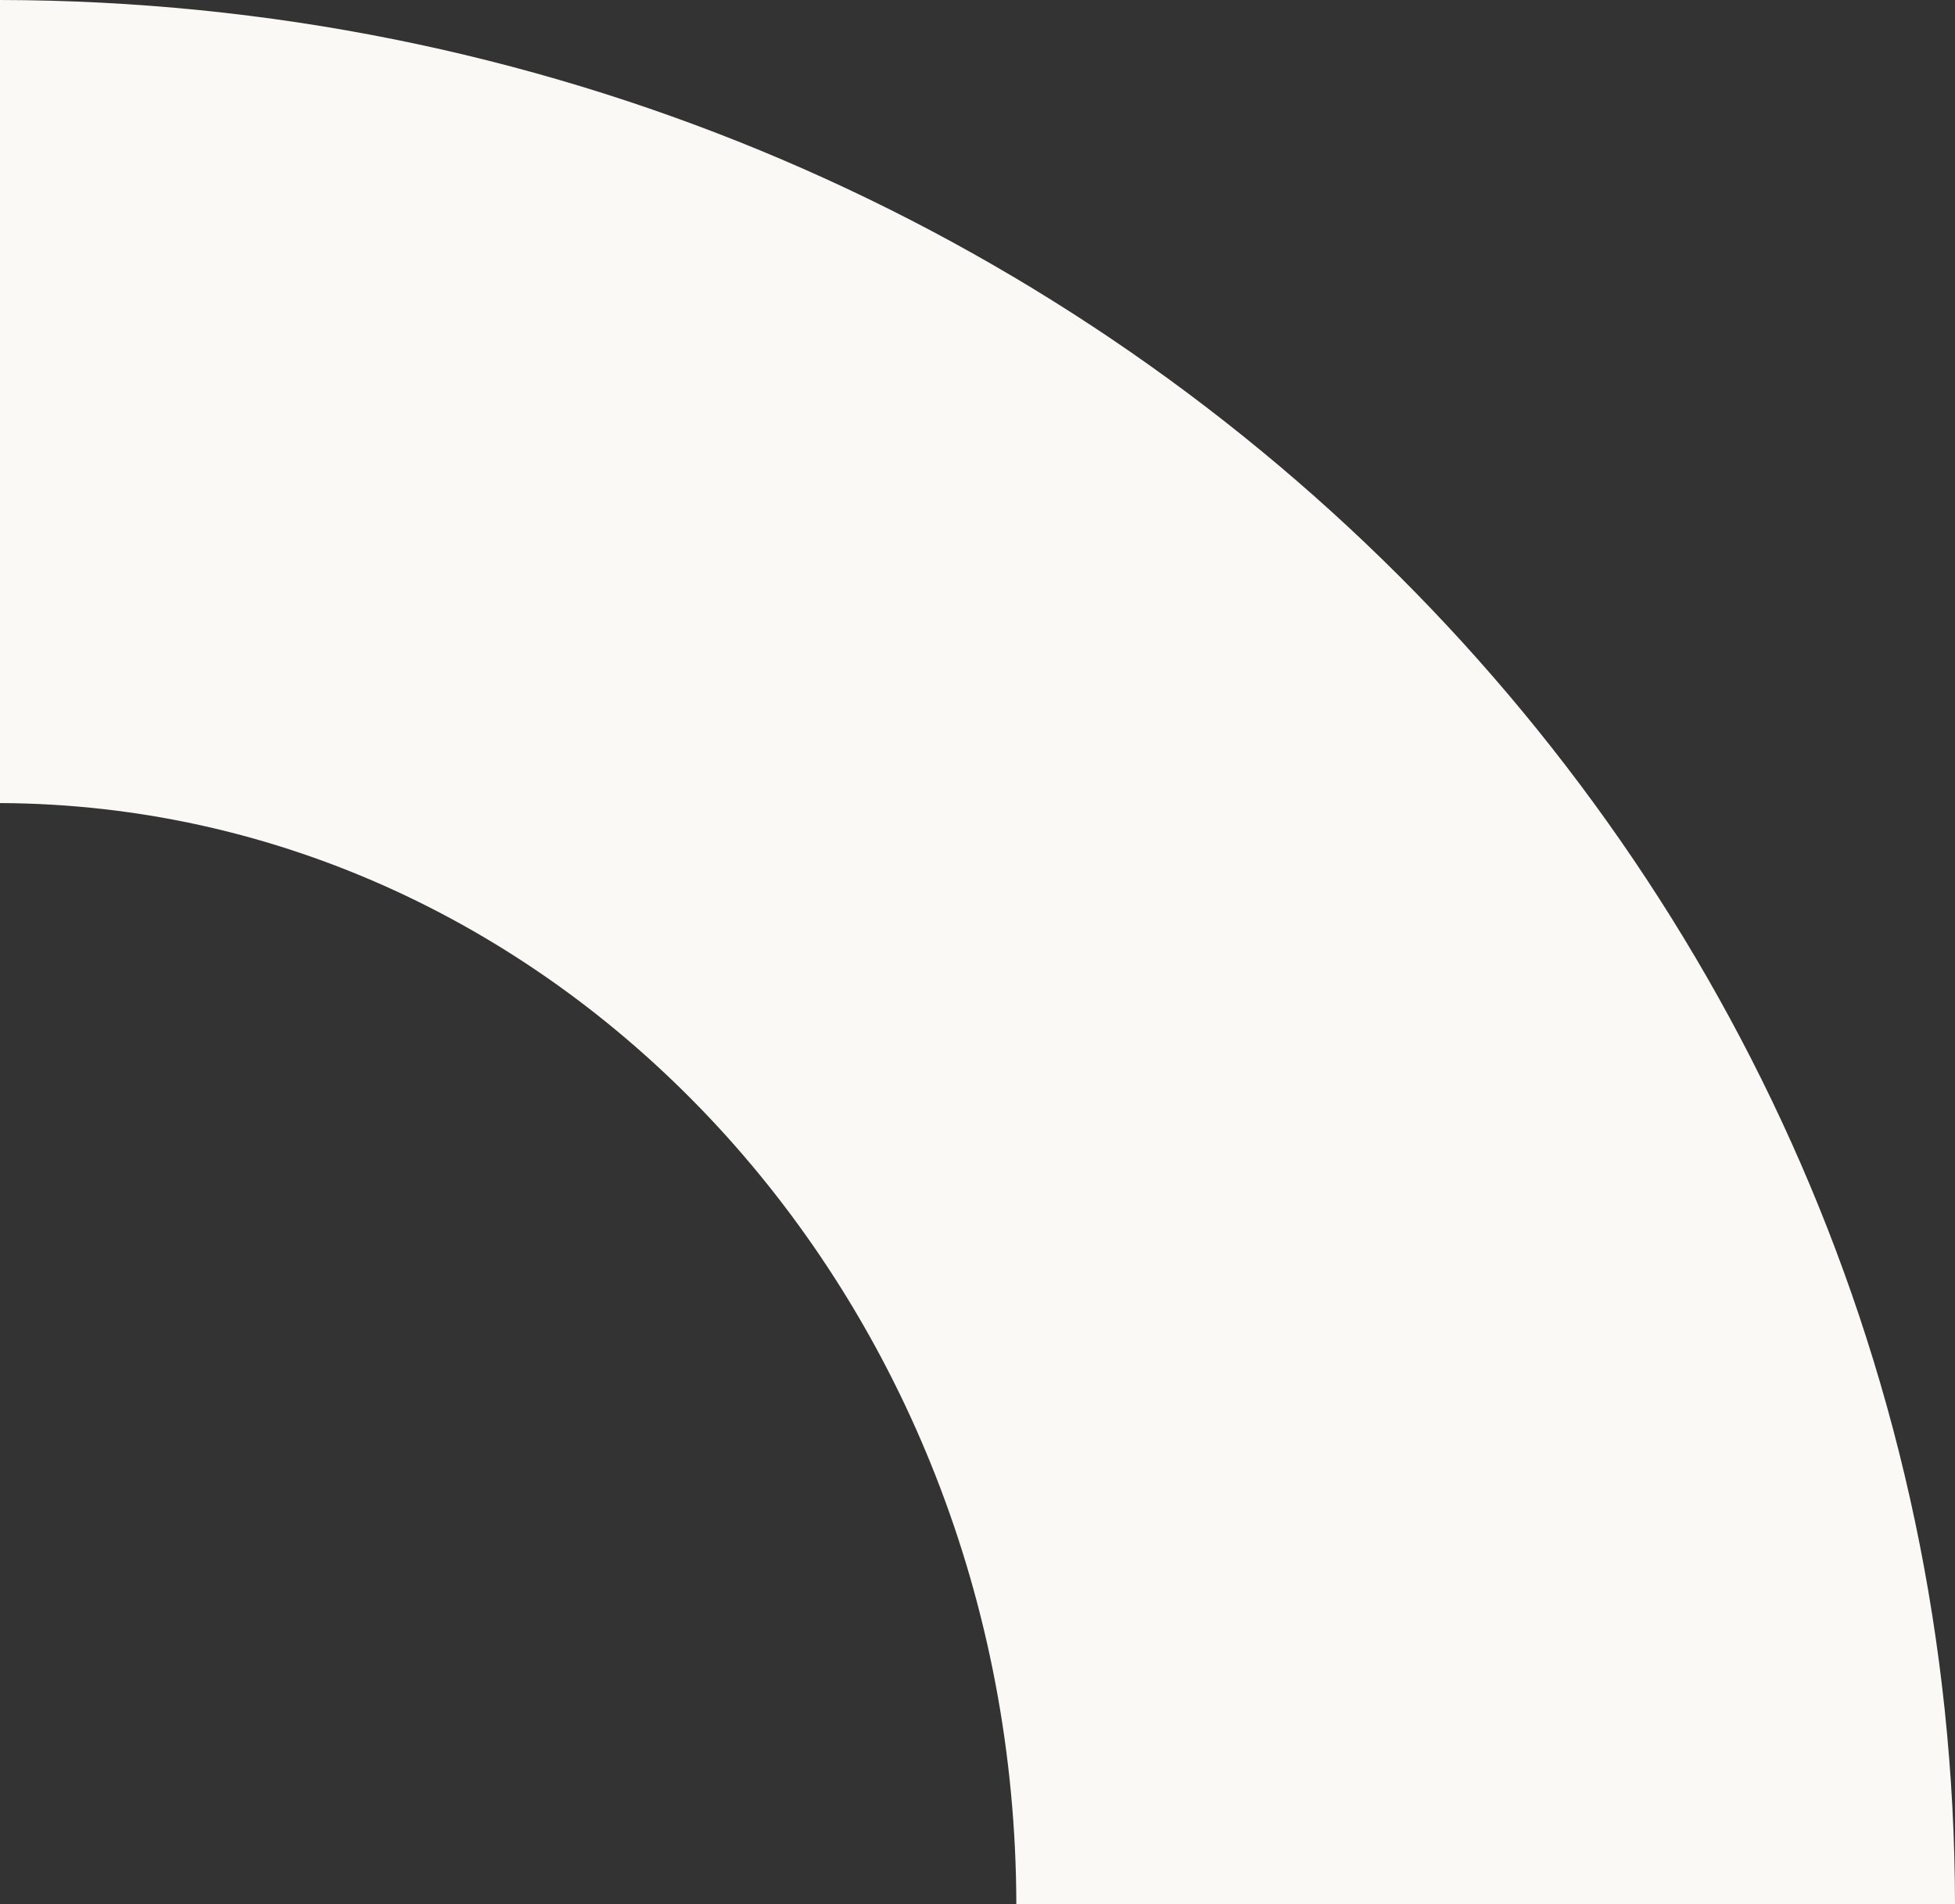<?xml version="1.0" encoding="UTF-8"?><svg id="Layer_2" xmlns="http://www.w3.org/2000/svg" viewBox="0 0 142.96 139.27"><rect x="0" y="0" width="142.96" height="139.27" fill="#333333" stroke="none"/><defs><style>.cls-1{fill:#fbf9f6;stroke-width:0px;}</style></defs><g id="Layer_1-2"><path class="cls-1" d="M142.96,139.27h-68.64c-.09-44.4-33.31-80.37-74.32-80.54V0c78.92.14,142.87,62.42,142.96,139.27"/></g></svg>